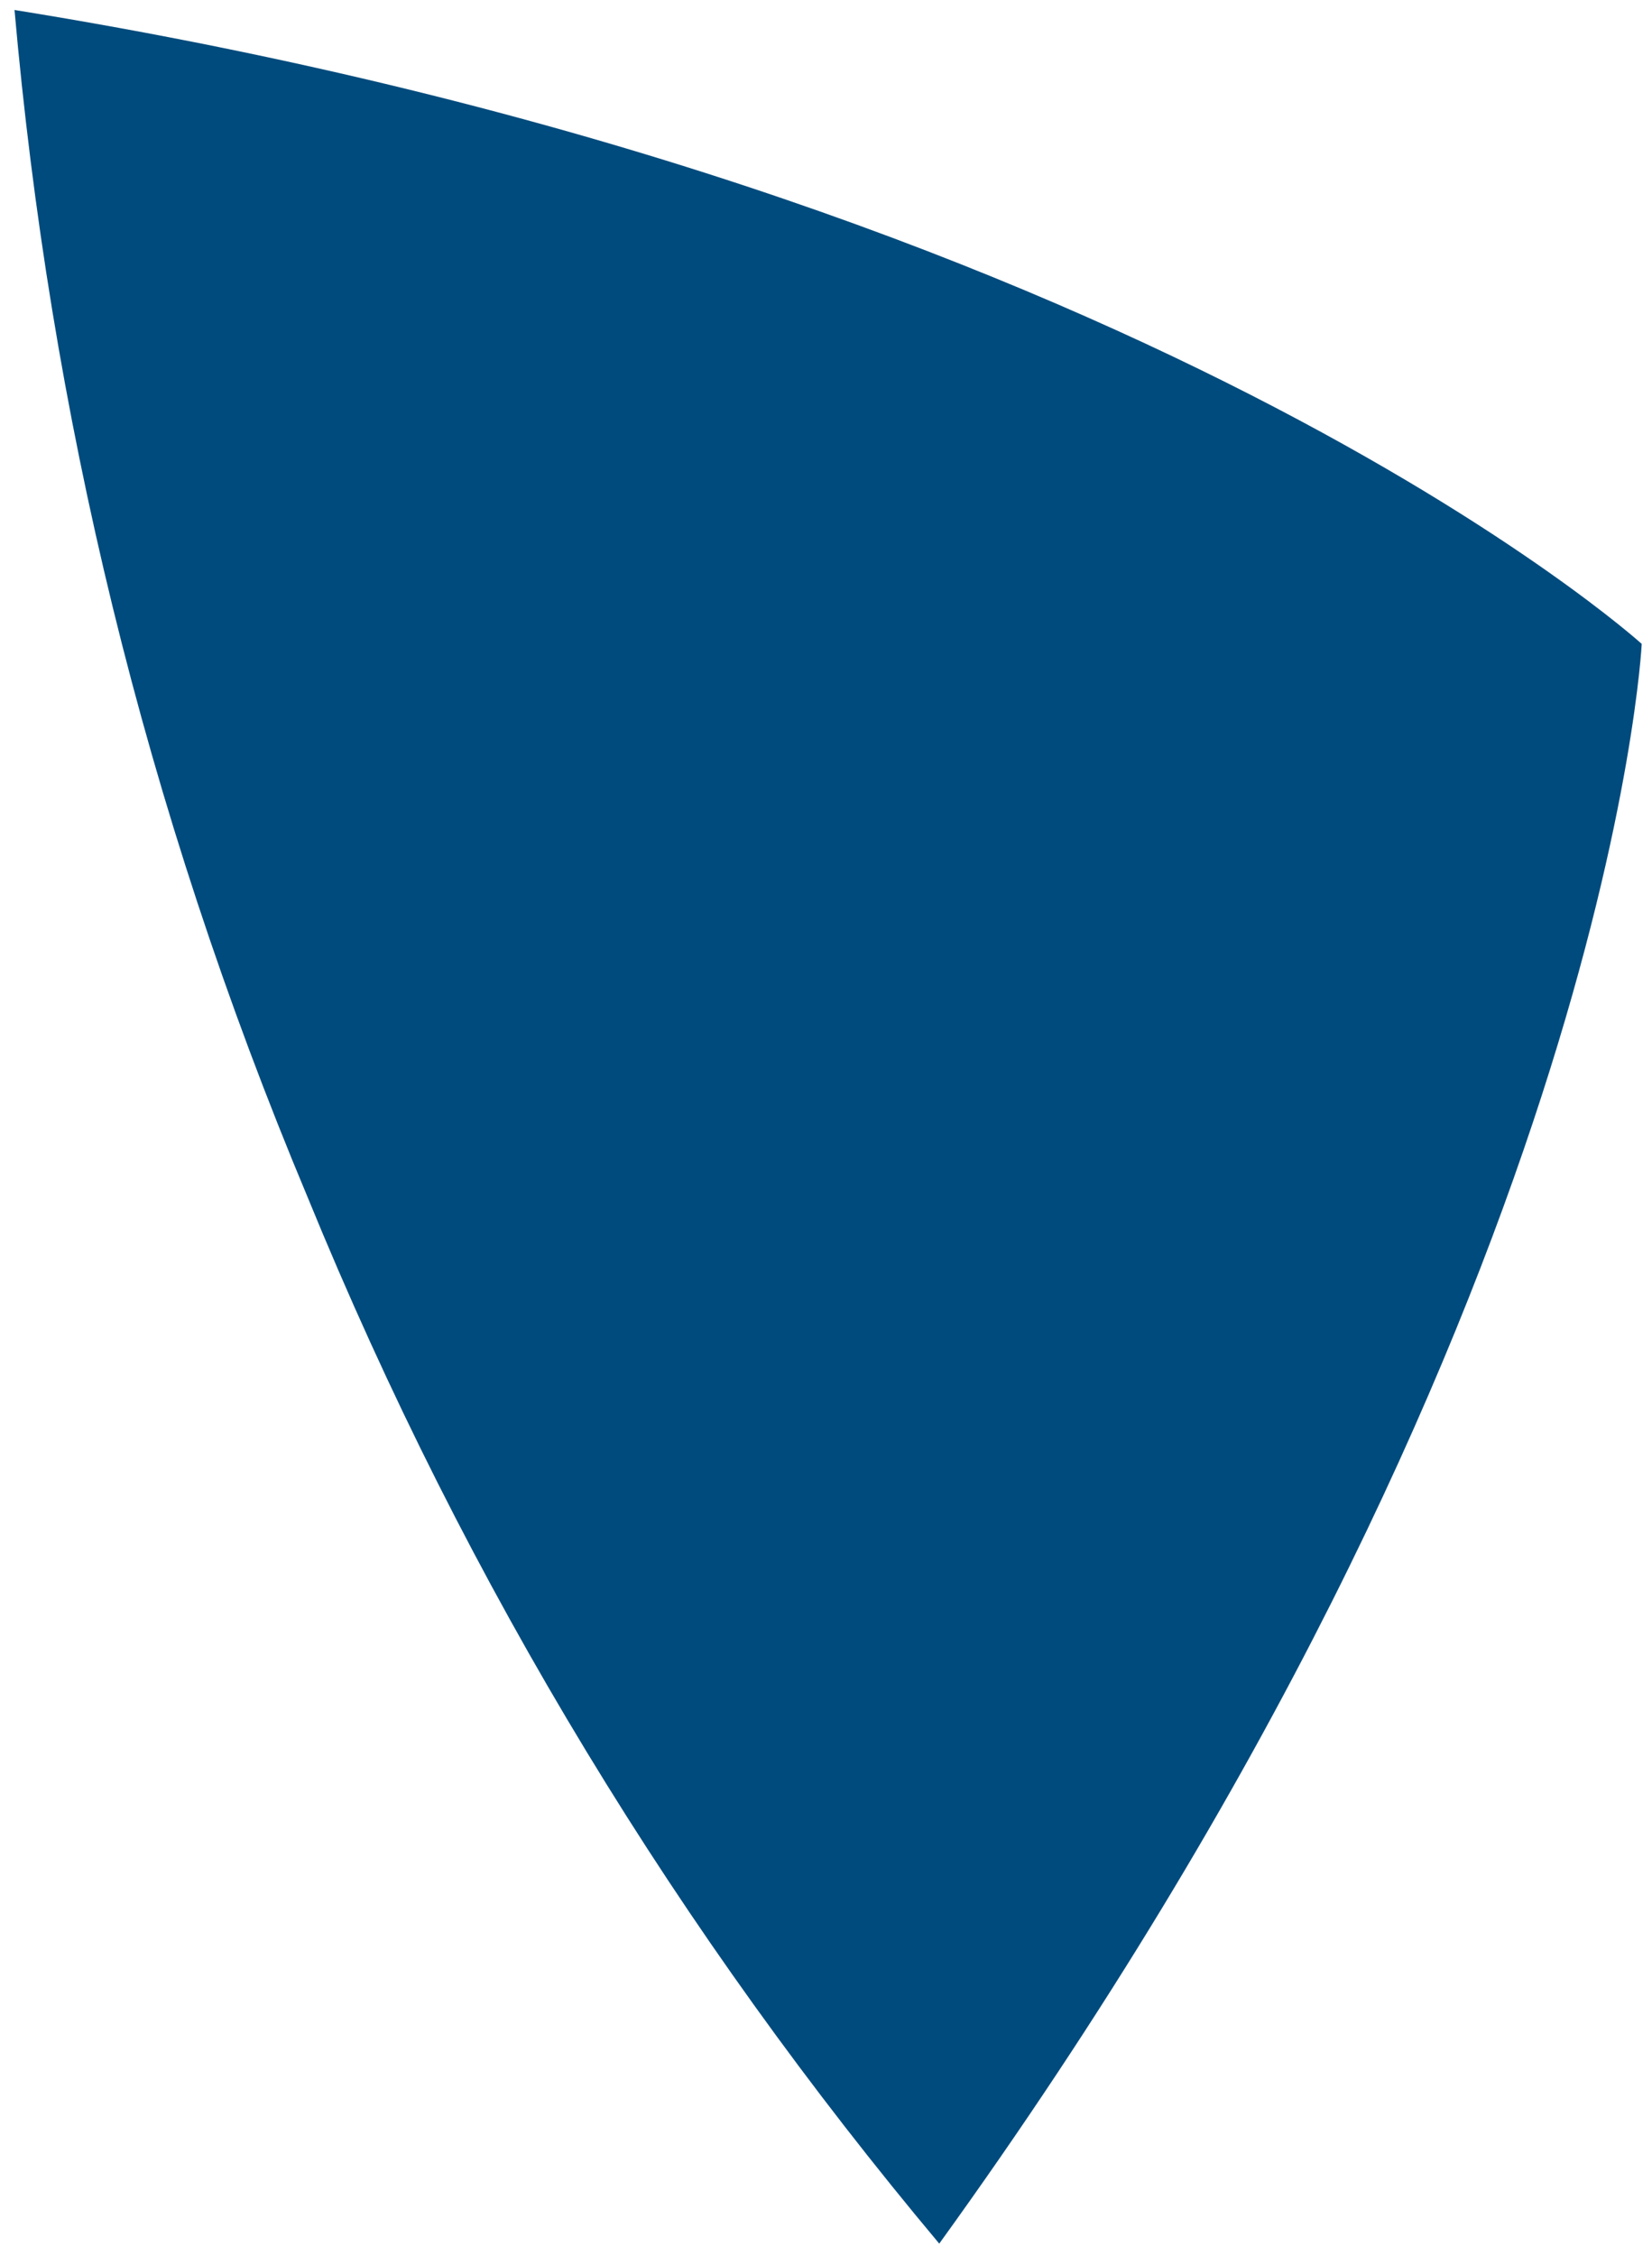 <?xml version="1.0" encoding="utf-8"?>
<!-- Generator: Adobe Illustrator 25.2.0, SVG Export Plug-In . SVG Version: 6.00 Build 0)  -->
<svg version="1.1" id="Calque_1" xmlns="http://www.w3.org/2000/svg" xmlns:xlink="http://www.w3.org/1999/xlink" x="0px" y="0px"
	 viewBox="0 0 546.3 745.6" style="enable-background:new 0 0 546.3 745.6;" xml:space="preserve">
<style type="text/css">
	.st0{clip-path:url(#SVGID_2_);fill:#004B7D;}
</style>
<g>
	<g>
		<g>
			<defs>
				<rect id="SVGID_1_" x="4.8" y="3.3" width="538.1" height="738.3"/>
			</defs>
			<clipPath id="SVGID_2_">
				<use xlink:href="#SVGID_1_"  style="overflow:visible;"/>
			</clipPath>
			<path class="st0" d="M101.7,395.6c53.1,129.8,123.4,243.9,208.9,345.9C532,435.1,542.9,212.8,542.9,212.8S377.9,63.4,4.8,3.3
				C16.5,135.9,47.4,266.2,101.7,395.6"/>
		</g>
	</g>
</g>
</svg>
